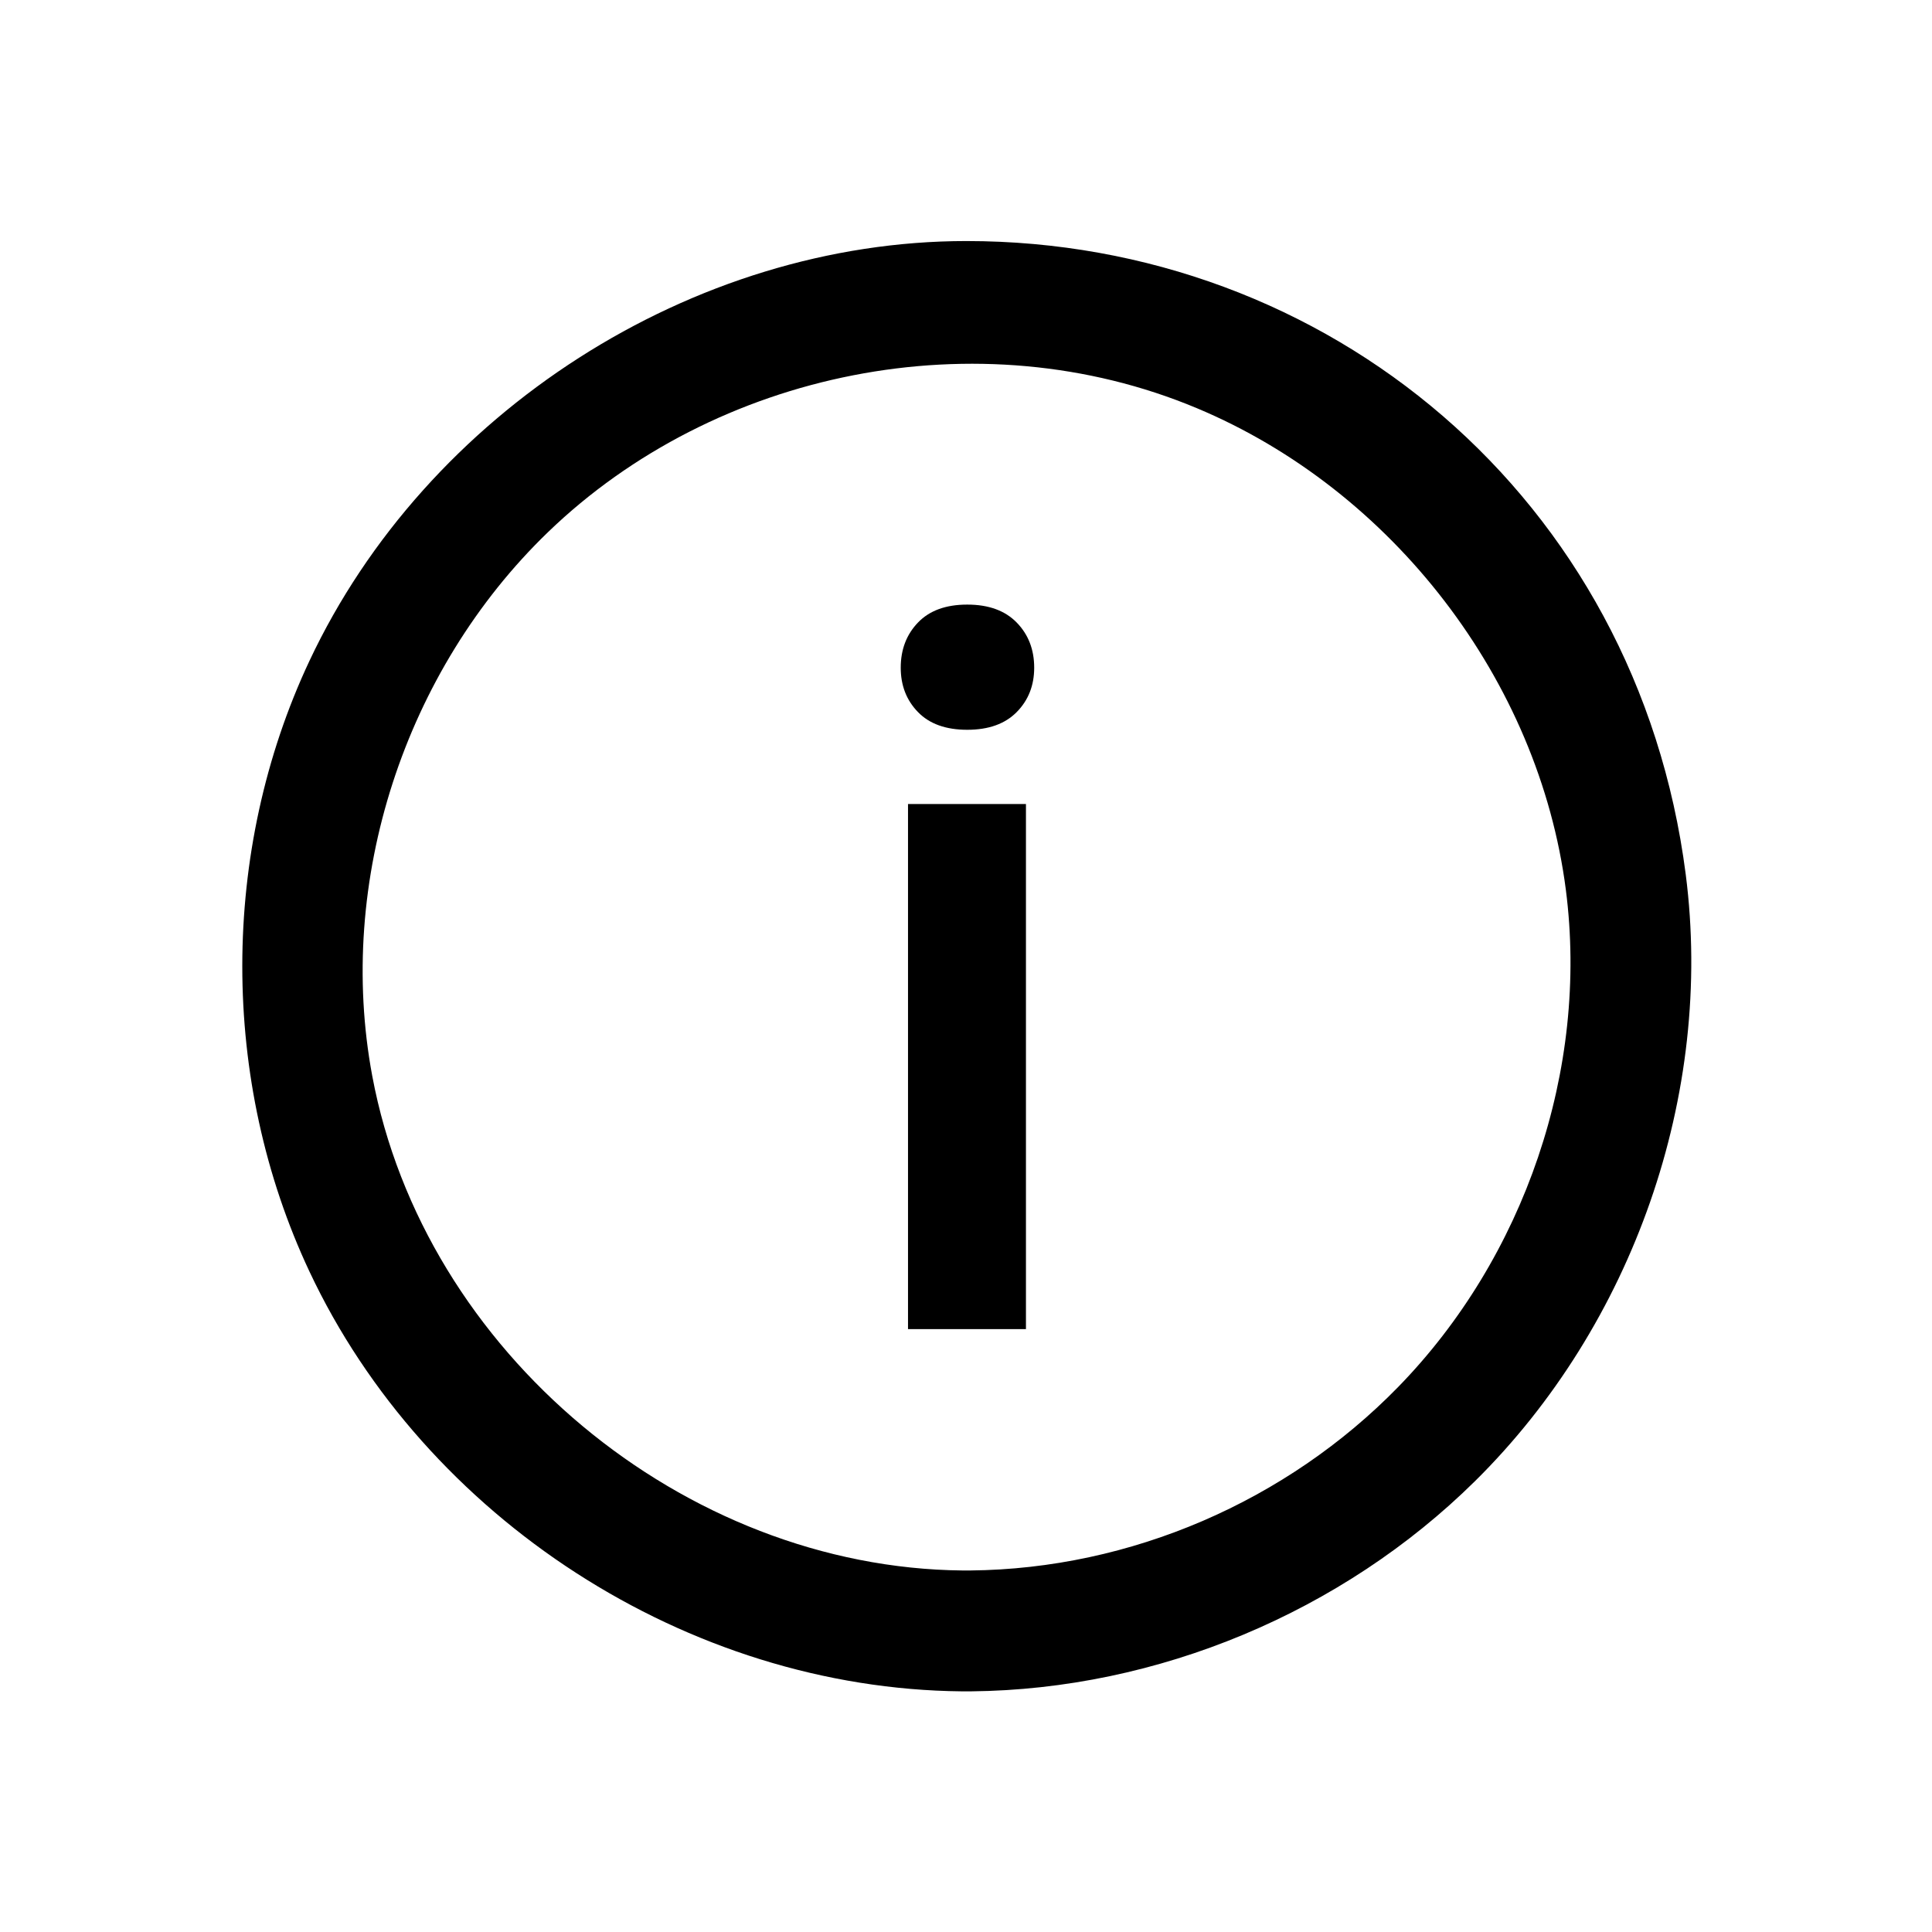 <?xml version="1.0" encoding="UTF-8" standalone="no"?>

<!DOCTYPE svg PUBLIC "-//W3C//DTD SVG 1.1//EN" "http://www.w3.org/Graphics/SVG/1.1/DTD/svg11.dtd">

<!-- Uploaded to: SVG Repo, www.svgrepo.com, Generator: SVG Repo Mixer Tools -->
<svg fill="#000000" width="800px" height="800px" viewBox="0 0 64 64" version="1.1" xmlns="http://www.w3.org/2000/svg" xmlns:xlink="http://www.w3.org/1999/xlink" xml:space="preserve" xmlns:serif="http://www.serif.com/" style="fill-rule:evenodd;clip-rule:evenodd;stroke-linejoin:round;stroke-miterlimit:2;">

<rect id="Icons" x="-576" y="-64" width="1280" height="800" style="fill:none;"/>

<g id="Icons1" serif:id="Icons">

<g id="Strike">

</g>

<g id="H1">

</g>

<g id="H2">

</g>

<g id="H3">

</g>

<g id="list-ul">

</g>

<g id="hamburger-1">

</g>

<g id="hamburger-2">

</g>

<g id="list-ol">

</g>

<g id="list-task">

</g>

<g id="trash">

</g>

<g id="vertical-menu">

</g>

<g id="horizontal-menu">

</g>

<g id="sidebar-2">

</g>

<g id="Pen">

</g>

<g id="Pen1" serif:id="Pen">

</g>

<g id="clock">

</g>

<g id="external-link">

</g>

<g id="hr">

</g>

<g id="info">

<path d="M32.168,56.028c6.18,-0.06 12.297,-2.62 16.697,-6.967c5.224,-5.163 7.915,-12.803 6.977,-20.096c-1.609,-12.499 -11.883,-20.98 -23.828,-20.98c-9.075,0 -17.896,5.677 -21.764,13.909c-2.962,6.303 -2.968,13.911 0,20.225c3.841,8.174 12.517,13.821 21.61,13.909c0.103,0 0.205,0 0.308,0Zm-0.283,-4.004c-9.23,-0.089 -17.841,-7.227 -19.553,-16.378c-1.207,-6.452 1.071,-13.433 5.818,-18.015c5.543,-5.35 14.253,-7.142 21.496,-4.11c6.481,2.714 11.331,9.014 12.225,15.955c0.766,5.949 -1.369,12.185 -5.565,16.48c-3.68,3.767 -8.841,6.017 -14.163,6.068c-0.086,0 -0.172,0 -0.258,0Z" style="fill-rule:nonzero;"/>

<path d="M33.986,44.028l-3.907,0l0,-17.393l3.907,0l0,17.393Zm-4.148,-21.91c0,-0.601 0.19,-1.099 0.571,-1.495c0.38,-0.397 0.924,-0.595 1.632,-0.595c0.707,0 1.253,0.198 1.639,0.595c0.386,0.396 0.579,0.894 0.579,1.495c0,0.589 -0.193,1.079 -0.579,1.47c-0.386,0.392 -0.932,0.587 -1.639,0.587c-0.708,0 -1.252,-0.195 -1.632,-0.587c-0.381,-0.391 -0.571,-0.881 -0.571,-1.47Z" style="fill-rule:nonzero;"/>

</g>

<g id="warning">

</g>

<g id="plus-circle">

</g>

<g id="minus-circle">

</g>

<g id="vue">

</g>

<g id="cog">

</g>

<g id="logo">

</g>

<g id="radio-check">

</g>

<g id="eye-slash">

</g>

<g id="eye">

</g>

<g id="toggle-off">

</g>

<g id="shredder">

</g>

<g id="spinner--loading--dots-" serif:id="spinner [loading, dots]">

</g>

<g id="react">

</g>

<g id="check-selected">

</g>

<g id="turn-off">

</g>

<g id="code-block">

</g>

<g id="user">

</g>

<g id="coffee-bean">

</g>

<g id="coffee-beans">

<g id="coffee-bean1" serif:id="coffee-bean">

</g>

</g>

<g id="coffee-bean-filled">

</g>

<g id="coffee-beans-filled">

<g id="coffee-bean2" serif:id="coffee-bean">

</g>

</g>

<g id="clipboard">

</g>

<g id="clipboard-paste">

</g>

<g id="clipboard-copy">

</g>

<g id="Layer1">

</g>

</g>

</svg>